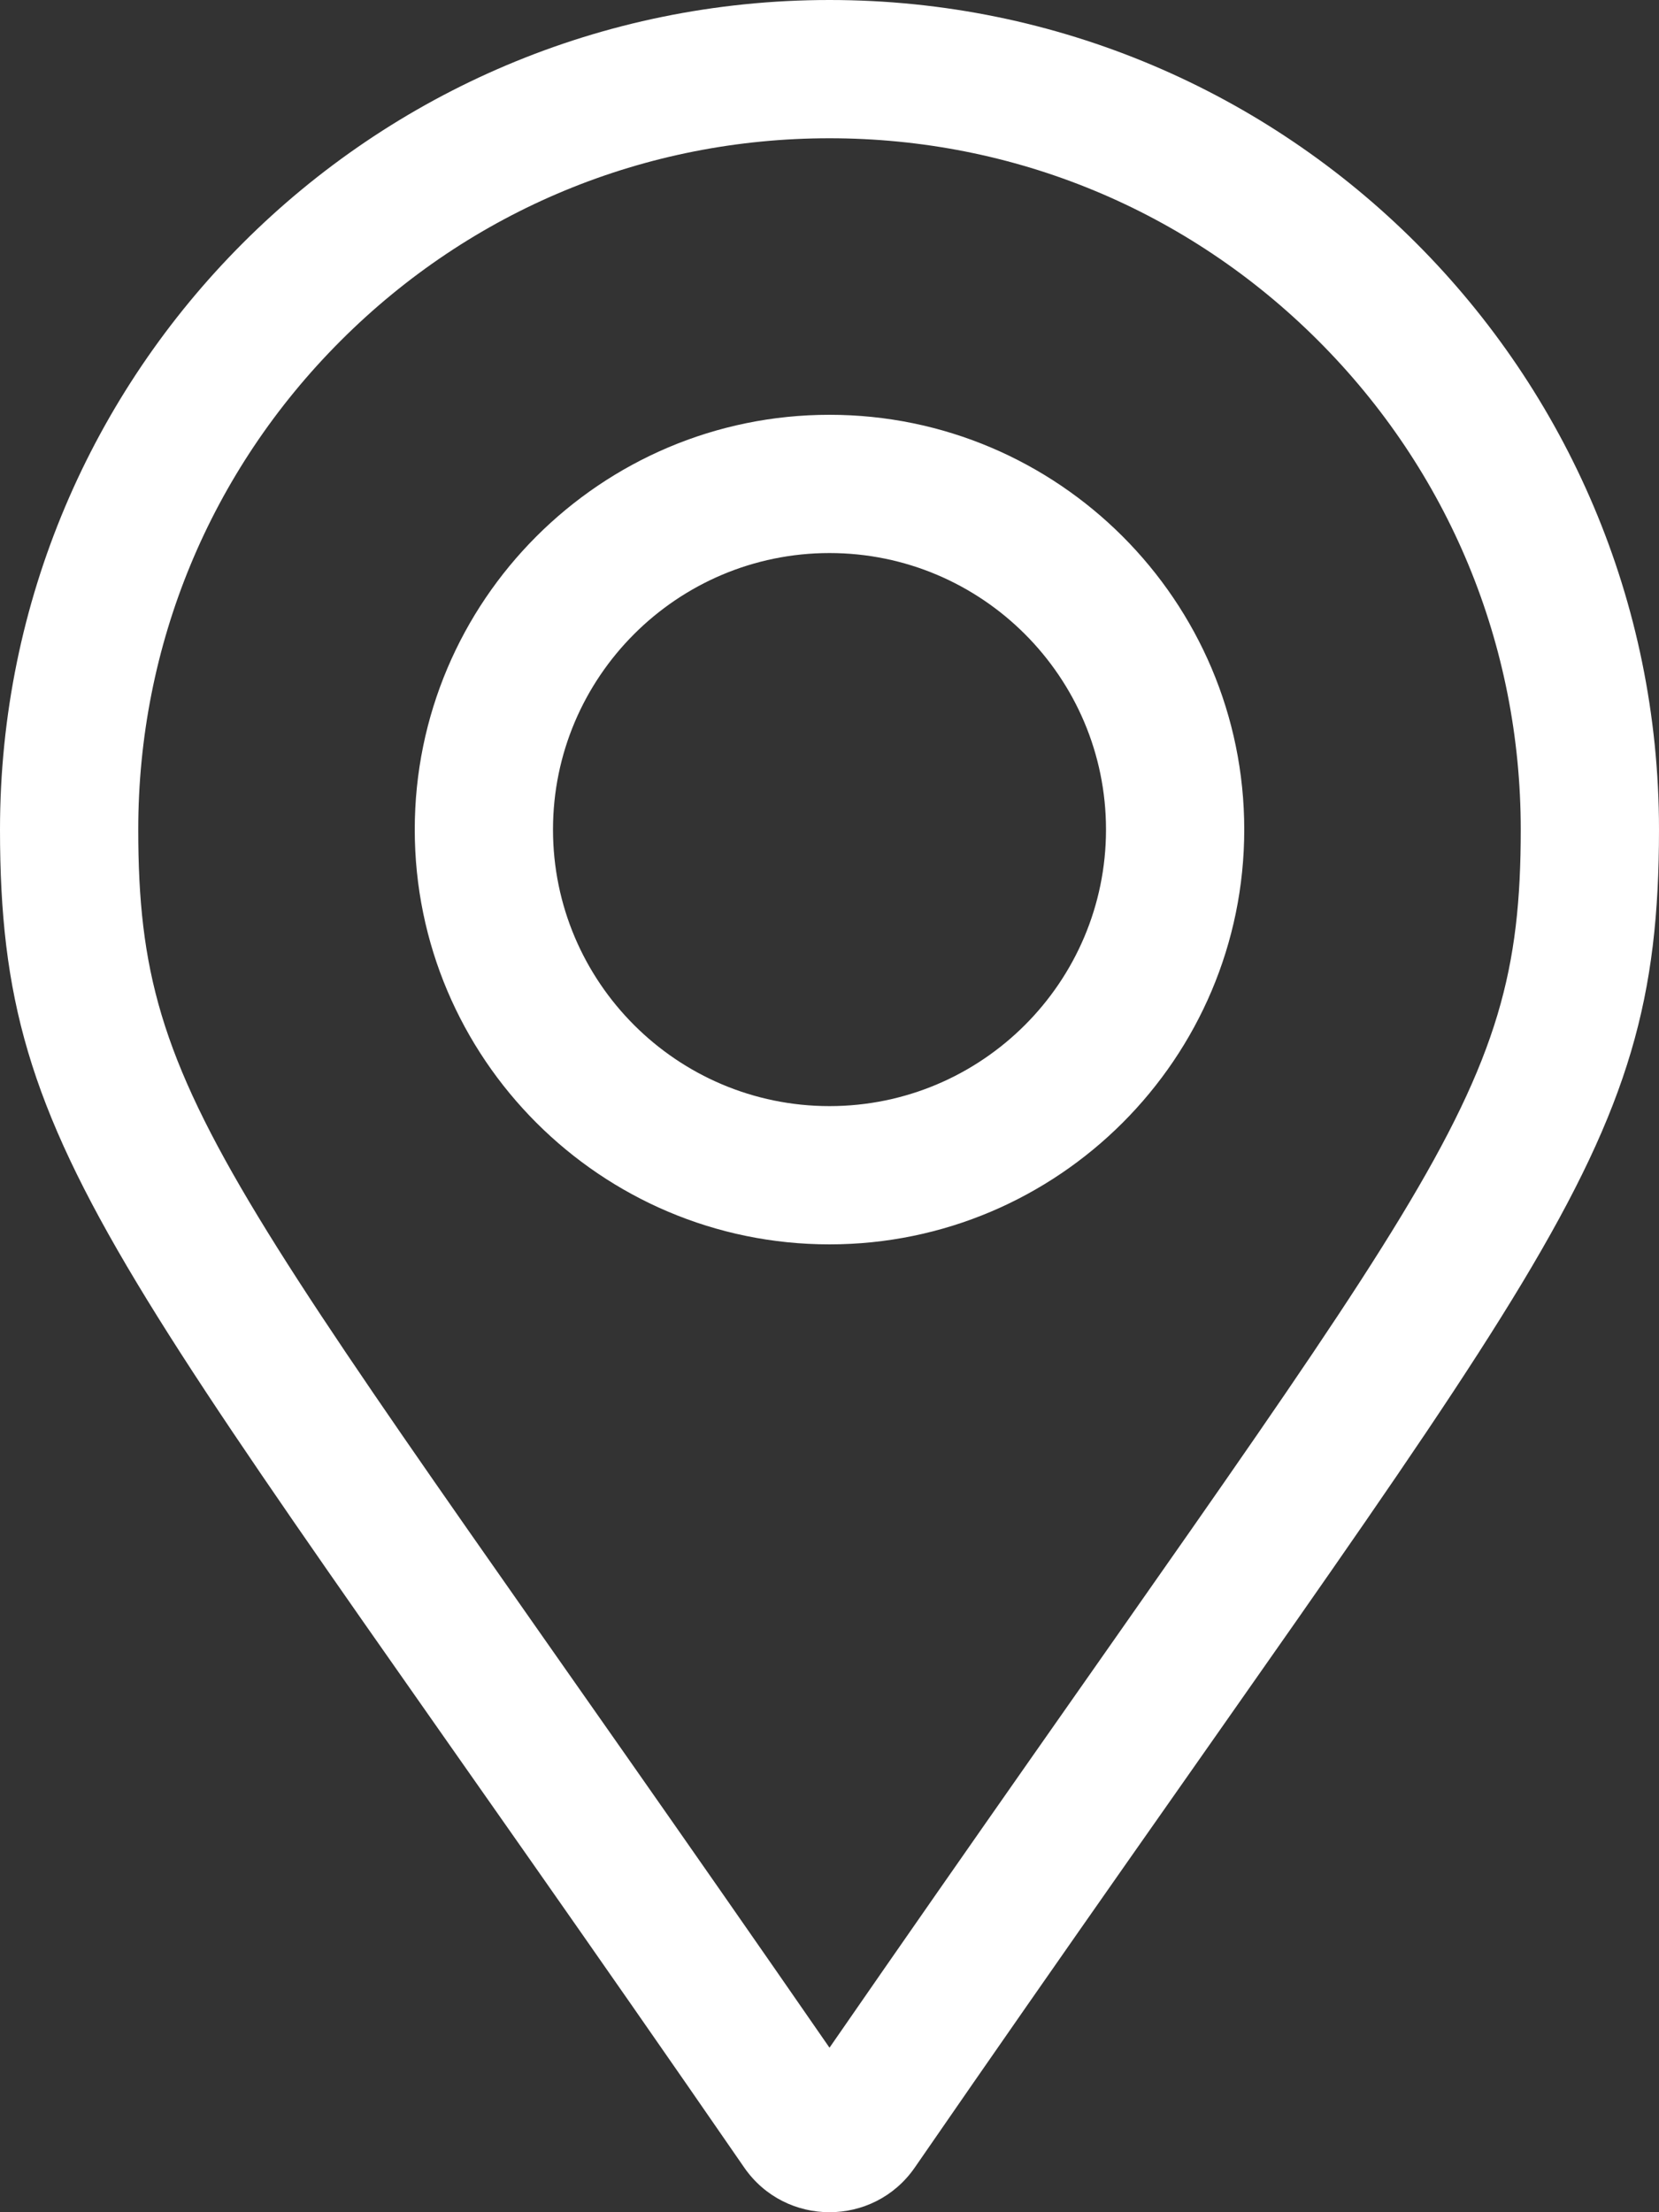 <svg width="33" height="44" viewBox="0 0 33 44" fill="none" xmlns="http://www.w3.org/2000/svg">
<rect x="0" y="0" width="33" height="44" fill="#333333" stroke="none"/>
<path d="M16.5 8.25C11.951 8.25 8.25 11.951 8.25 16.5C8.25 21.049 11.951 24.75 16.5 24.75C21.049 24.75 24.75 21.049 24.75 16.5C24.75 11.951 21.049 8.25 16.5 8.25ZM16.5 22C13.467 22 11 19.533 11 16.5C11 13.467 13.467 11 16.5 11C19.533 11 22 13.467 22 16.5C22 19.533 19.533 22 16.5 22ZM16.5 0C7.387 0 0 7.387 0 16.5C0 23.153 2.318 25.011 14.804 43.112C15.624 44.296 17.376 44.296 18.196 43.112C30.682 25.011 33 23.153 33 16.5C33 7.387 25.613 0 16.5 0ZM16.5 40.728C4.529 23.417 2.75 22.043 2.75 16.5C2.75 12.827 4.18 9.374 6.777 6.777C9.374 4.18 12.827 2.75 16.5 2.75C20.173 2.75 23.626 4.18 26.223 6.777C28.82 9.374 30.25 12.827 30.25 16.5C30.25 22.042 28.472 23.415 16.5 40.728Z" fill="white"/>
</svg>
